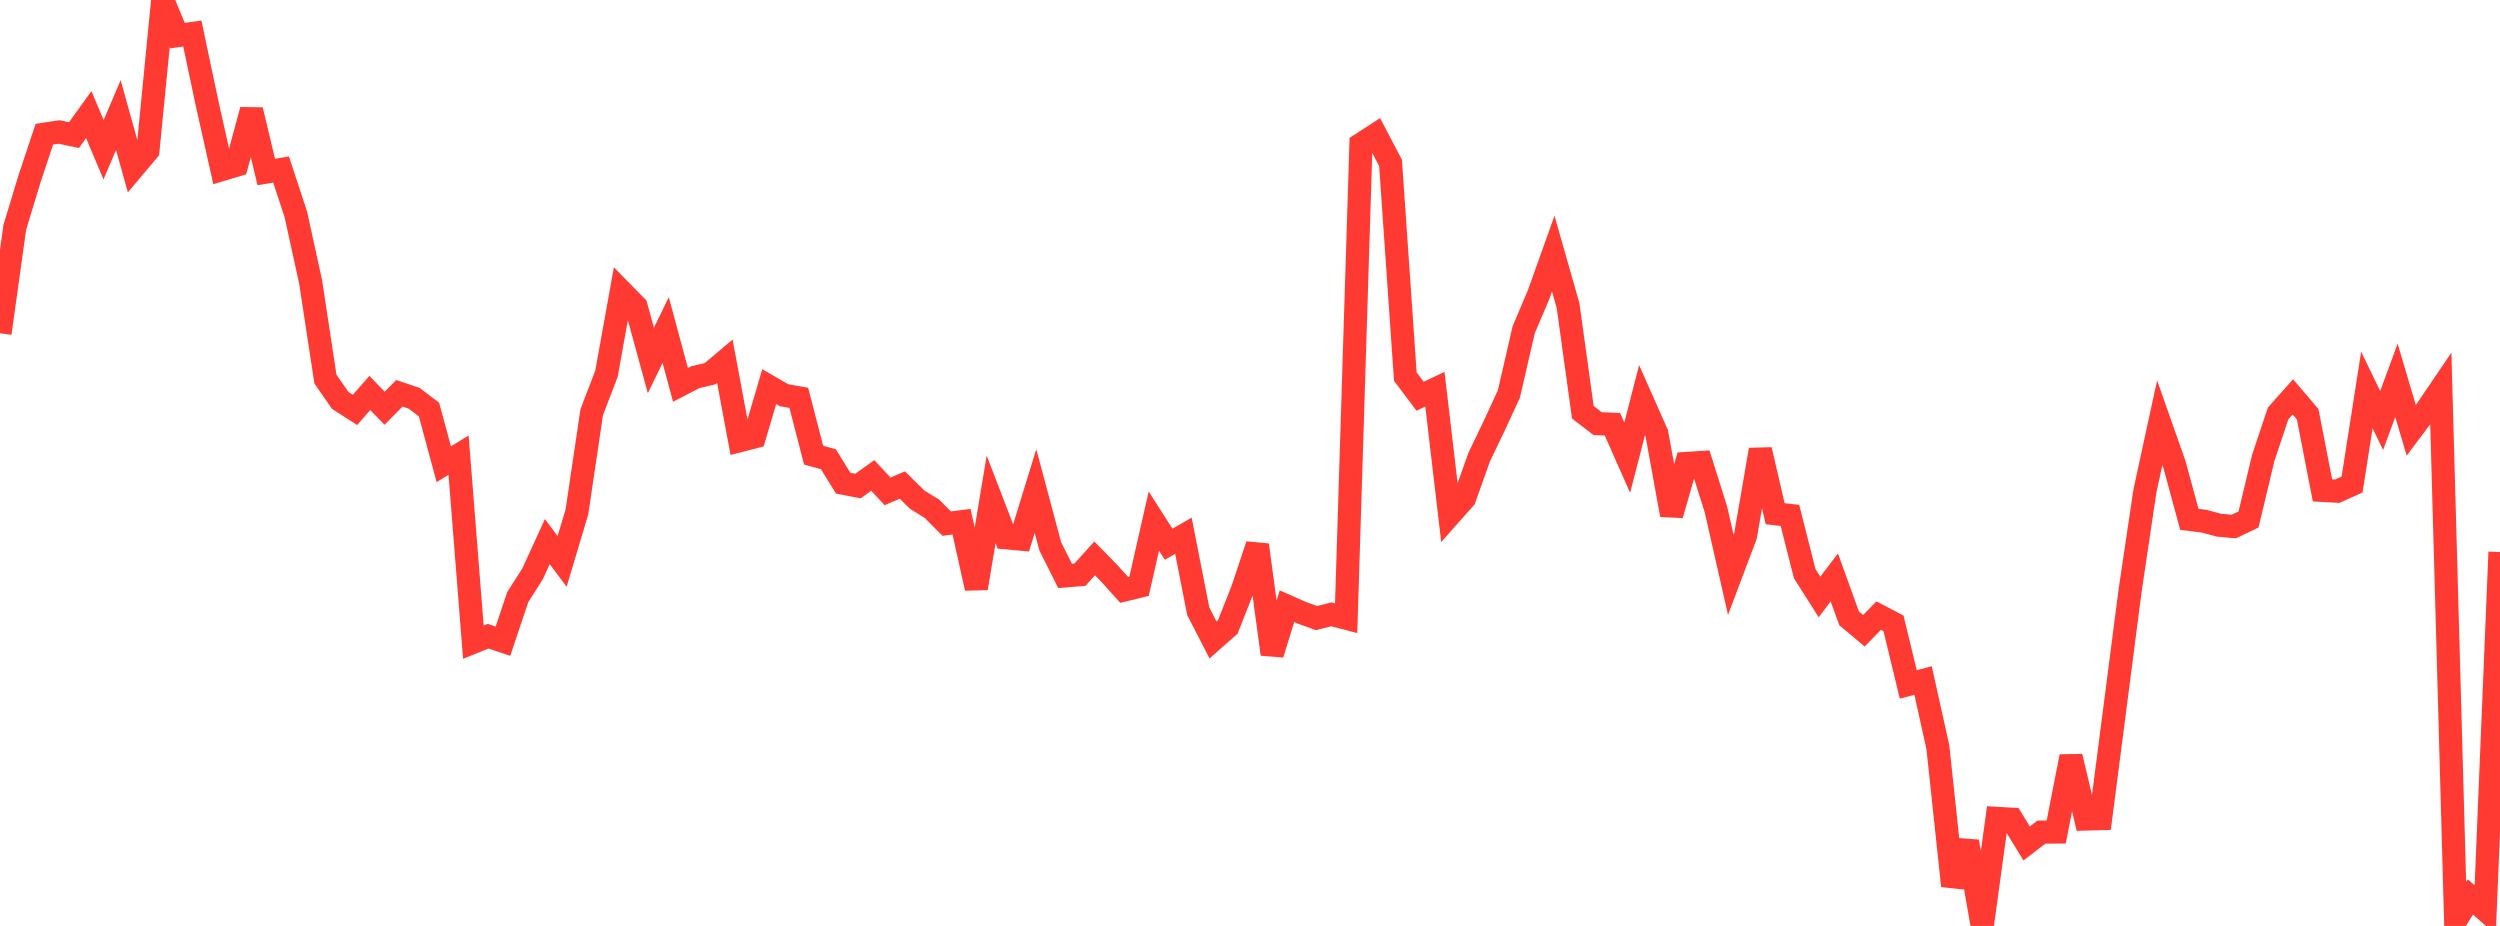 <?xml version="1.0" standalone="no"?>
<!DOCTYPE svg PUBLIC "-//W3C//DTD SVG 1.1//EN" "http://www.w3.org/Graphics/SVG/1.1/DTD/svg11.dtd">

<svg width="135" height="50" viewBox="0 0 135 50" preserveAspectRatio="none" 
  xmlns="http://www.w3.org/2000/svg"
  xmlns:xlink="http://www.w3.org/1999/xlink">


<polyline points="0.0, 17.996 0.799, 12.276 1.598, 9.642 2.396, 7.247 3.195, 7.126 3.994, 7.298 4.793, 6.189 5.592, 8.087 6.391, 6.213 7.189, 9.081 7.988, 8.131 8.787, 0.0 9.586, 1.924 10.385, 1.809 11.183, 5.583 11.982, 9.154 12.781, 8.914 13.58, 5.94 14.379, 9.29 15.178, 9.154 15.976, 11.578 16.775, 15.231 17.574, 20.473 18.373, 21.624 19.172, 22.134 19.97, 21.22 20.769, 22.045 21.568, 21.238 22.367, 21.508 23.166, 22.114 23.964, 25.067 24.763, 24.58 25.562, 34.678 26.361, 34.356 27.16, 34.625 27.959, 32.242 28.757, 30.99 29.556, 29.246 30.355, 30.316 31.154, 27.641 31.953, 22.257 32.751, 20.178 33.55, 15.735 34.349, 16.548 35.148, 19.466 35.947, 17.821 36.746, 20.783 37.544, 20.37 38.343, 20.18 39.142, 19.506 39.941, 23.797 40.74, 23.591 41.538, 20.876 42.337, 21.341 43.136, 21.484 43.935, 24.579 44.734, 24.798 45.533, 26.092 46.331, 26.245 47.13, 25.675 47.929, 26.533 48.728, 26.193 49.527, 26.982 50.325, 27.475 51.124, 28.276 51.923, 28.173 52.722, 31.765 53.521, 26.965 54.32, 29.04 55.118, 29.113 55.917, 26.518 56.716, 29.507 57.515, 31.098 58.314, 31.035 59.112, 30.152 59.911, 30.971 60.71, 31.858 61.509, 31.663 62.308, 28.137 63.107, 29.388 63.905, 28.929 64.704, 33.004 65.503, 34.557 66.302, 33.851 67.101, 31.828 67.899, 29.429 68.698, 35.326 69.497, 32.735 70.296, 33.089 71.095, 33.376 71.893, 33.175 72.692, 33.384 73.491, 7.79 74.29, 7.274 75.089, 8.794 75.888, 20.338 76.686, 21.397 77.485, 21.019 78.284, 27.812 79.083, 26.911 79.882, 24.669 80.68, 23.009 81.479, 21.279 82.278, 17.812 83.077, 15.929 83.876, 13.695 84.675, 16.497 85.473, 22.26 86.272, 22.876 87.071, 22.911 87.87, 24.715 88.669, 21.61 89.467, 23.409 90.266, 27.806 91.065, 25.028 91.864, 24.976 92.663, 27.517 93.462, 31.037 94.26, 28.92 95.059, 24.287 95.858, 27.739 96.657, 27.834 97.456, 30.98 98.254, 32.236 99.053, 31.18 99.852, 33.391 100.651, 34.061 101.45, 33.243 102.249, 33.661 103.047, 36.959 103.846, 36.747 104.645, 40.351 105.444, 47.836 106.243, 45.444 107.041, 50.0 107.84, 44.192 108.639, 44.238 109.438, 45.546 110.237, 44.935 111.036, 44.928 111.834, 40.852 112.633, 44.228 113.432, 44.206 114.231, 38.032 115.03, 31.86 115.828, 26.499 116.627, 22.829 117.426, 25.101 118.225, 28.045 119.024, 28.145 119.822, 28.36 120.621, 28.434 121.42, 28.053 122.219, 24.715 123.018, 22.326 123.817, 21.431 124.615, 22.37 125.414, 26.481 126.213, 26.524 127.012, 26.164 127.811, 21.061 128.609, 22.706 129.408, 20.54 130.207, 23.237 131.006, 22.173 131.805, 20.996 132.604, 49.71 133.402, 48.436 134.201, 49.135 135.0, 29.809" fill="none" stroke="#ff3a33" stroke-width="1.25"/>

</svg>